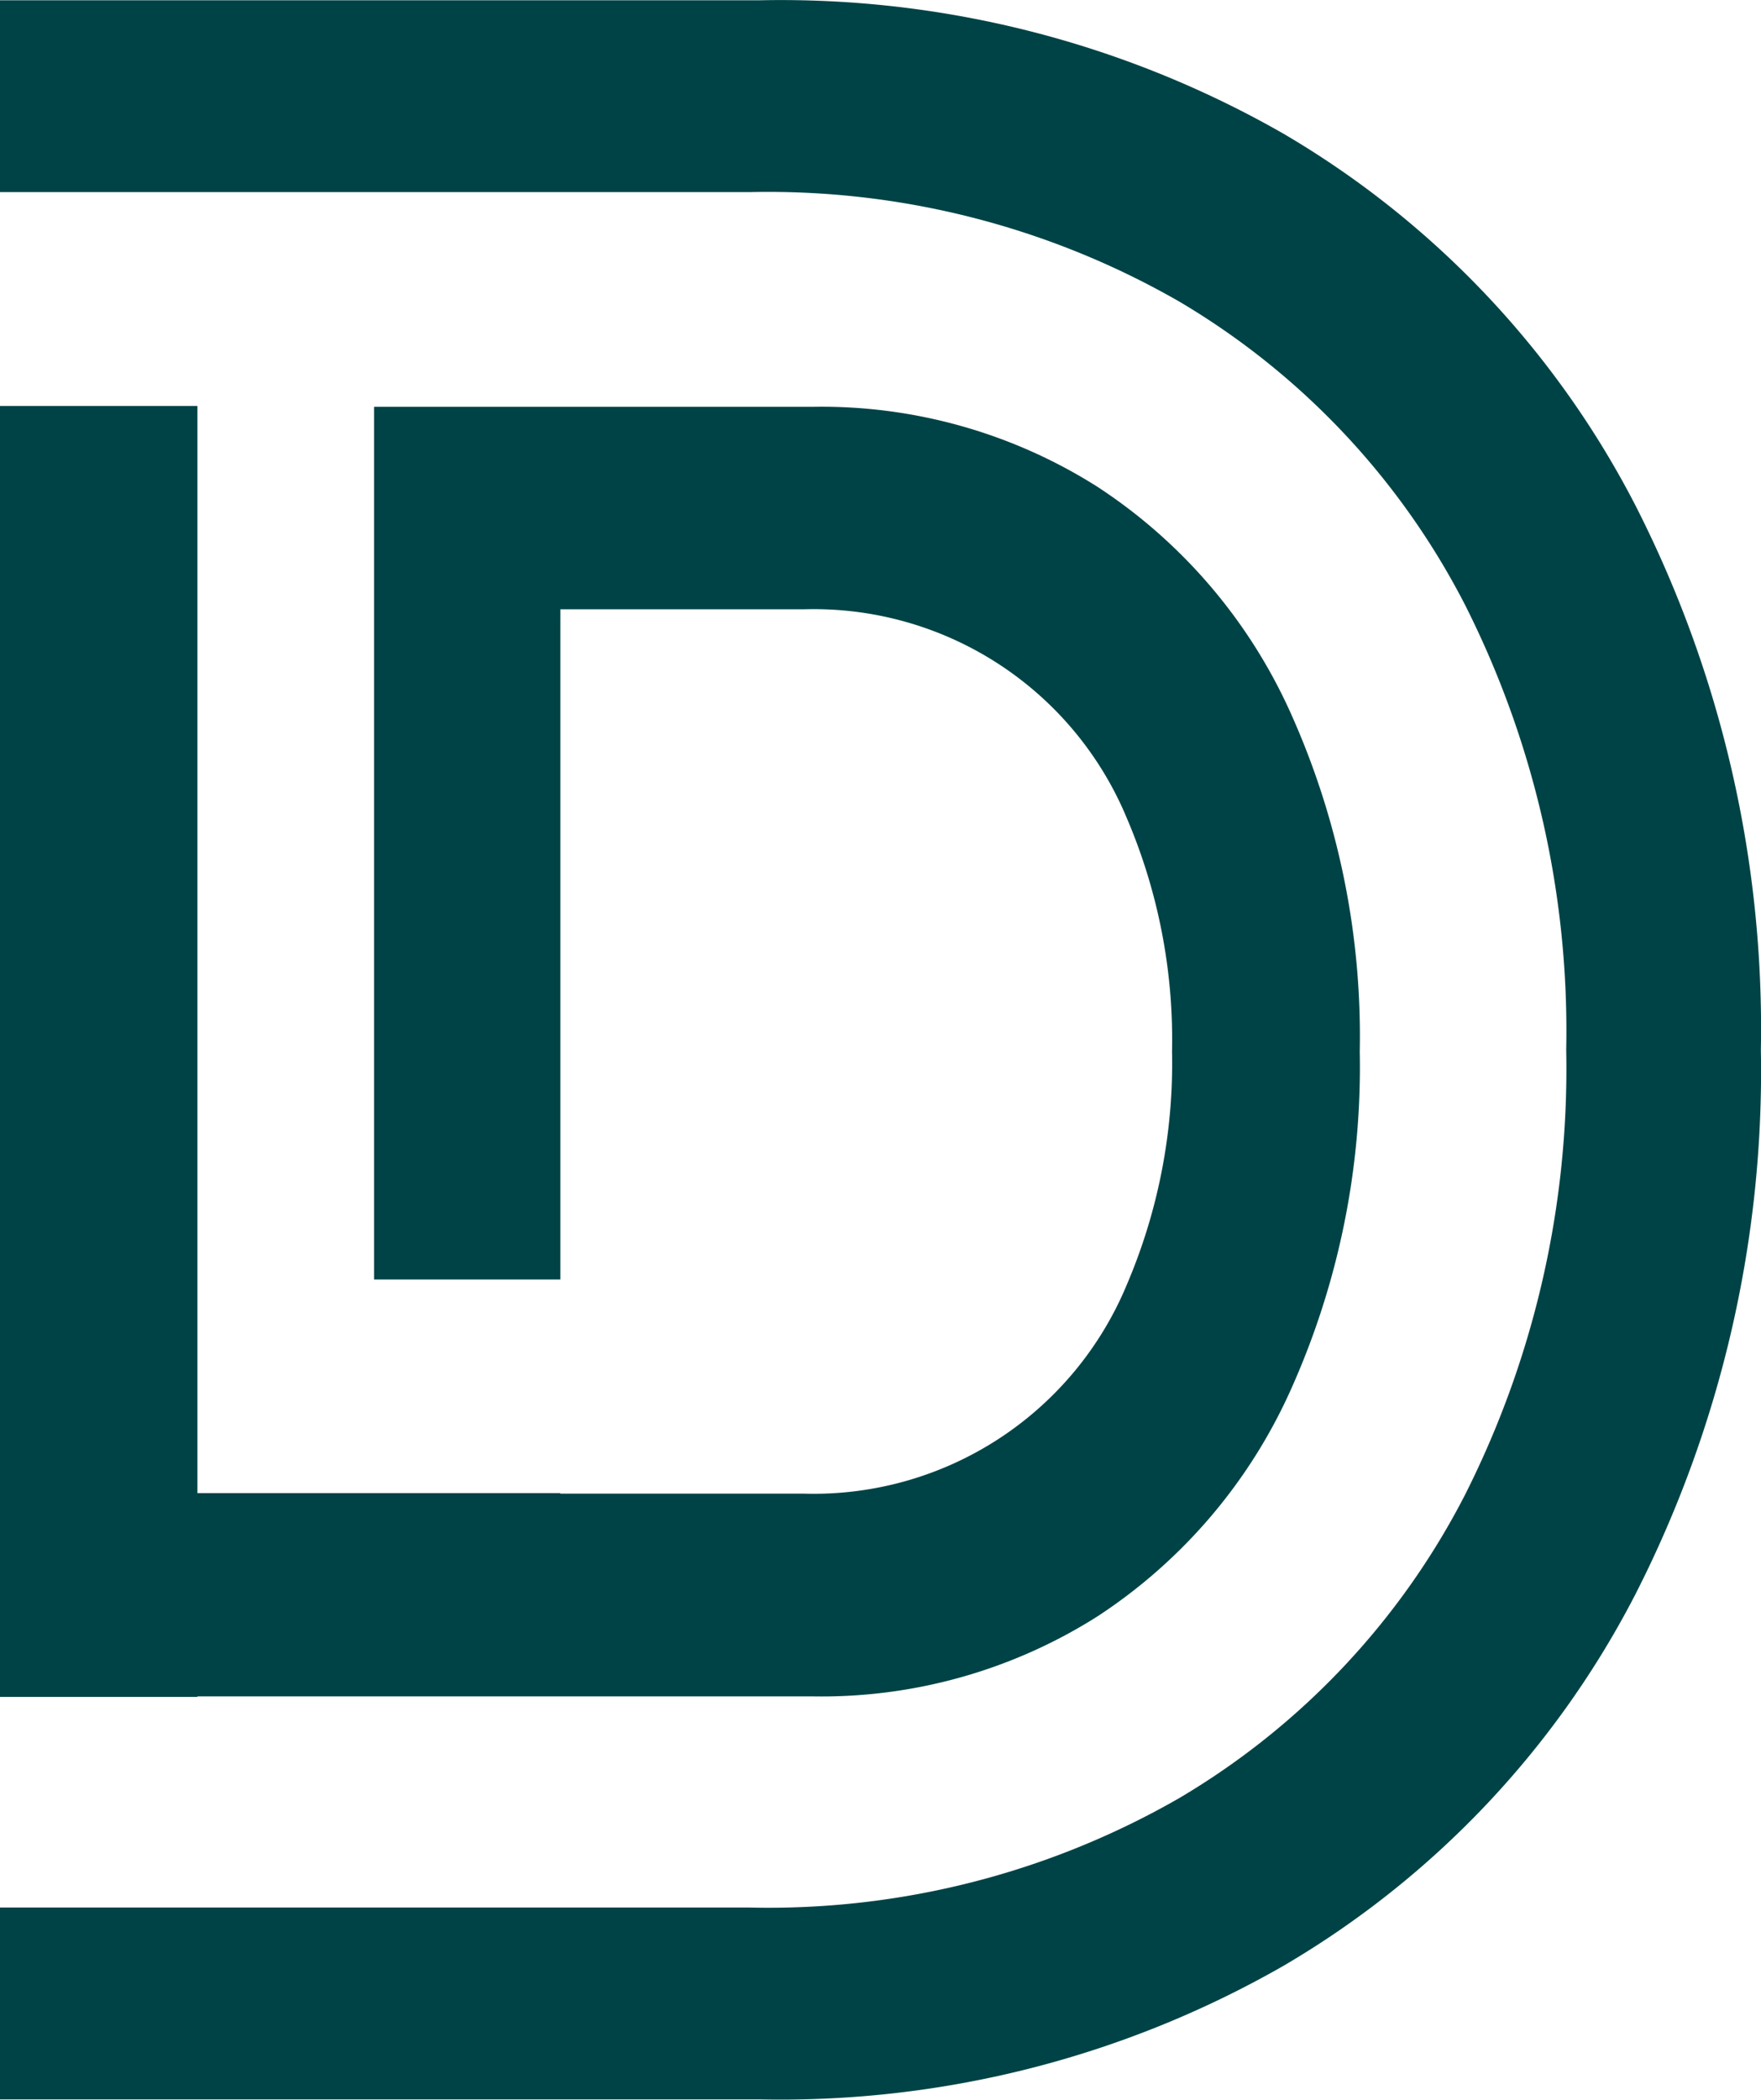 <?xml version="1.0" encoding="UTF-8"?>
<svg data-bbox="0 0 13.426 15.999" viewBox="0 0 13.425 16" xmlns="http://www.w3.org/2000/svg" data-type="color">
    <g>
        <path fill="#004346" d="M1.505 12.927h4.689a3.93 3.93 0 0 0 2.173-.61 4.034 4.034 0 0 0 1.474-1.728 5.997 5.997 0 0 0 .525-2.576 5.997 5.997 0 0 0-.525-2.576A4.033 4.033 0 0 0 8.367 3.71a3.93 3.93 0 0 0-2.173-.61H2.852v6.65h1.42V4.643h1.856a2.585 2.585 0 0 1 2.463 1.593 4.293 4.293 0 0 1 .344 1.776 4.293 4.293 0 0 1-.344 1.776 2.585 2.585 0 0 1-2.462 1.594H4.271v-.004H1.505V3.094H0v9.837h1.505Z" data-color="1"/>
        <path fill="#004346" d="M12.468 3.852a7 7 0 0 0-2.685-2.834A7.717 7.717 0 0 0 5.797.002H0v1.462h5.715a6.291 6.291 0 0 1 3.275.834 5.721 5.721 0 0 1 2.177 2.308A7.201 7.201 0 0 1 11.94 8a7.201 7.201 0 0 1-.773 3.394 5.719 5.719 0 0 1-2.177 2.308 6.286 6.286 0 0 1-3.274.834H0v1.462h5.797a7.713 7.713 0 0 0 3.986-1.017 6.995 6.995 0 0 0 2.685-2.833A8.774 8.774 0 0 0 13.424 8a8.773 8.773 0 0 0-.956-4.148Z" data-color="1"/>
    </g>
</svg>
